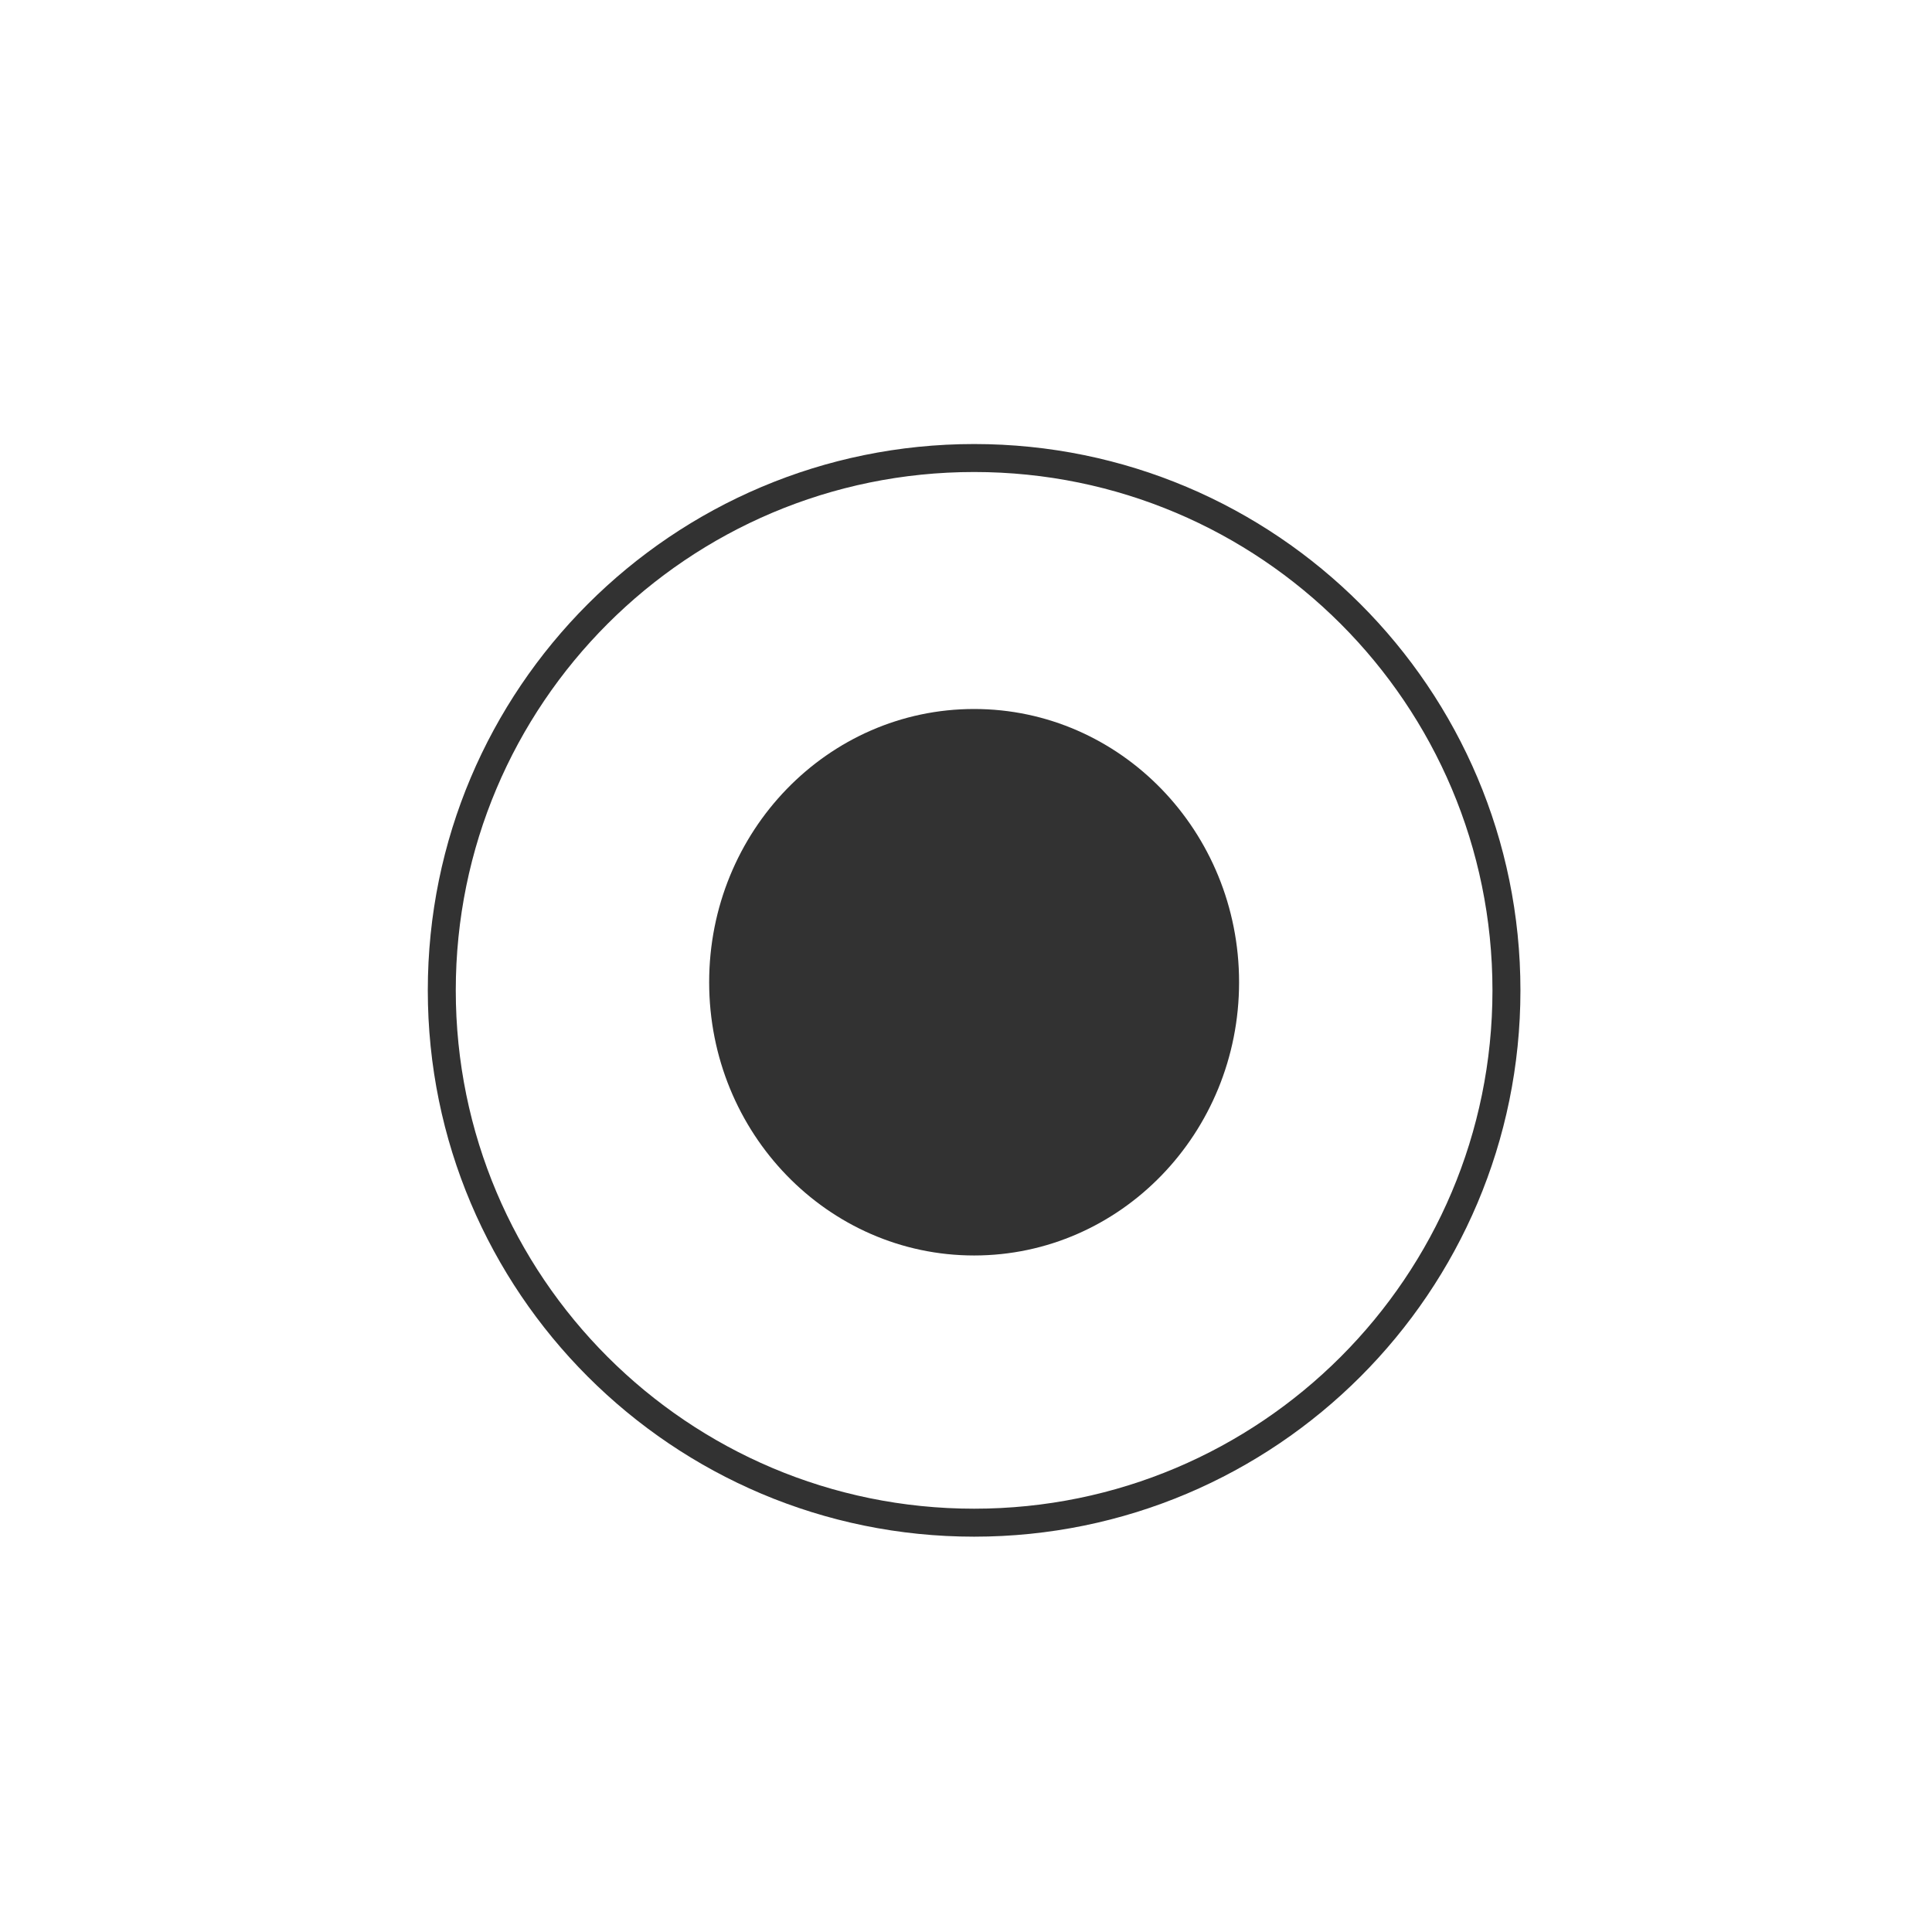 <?xml version="1.0" encoding="UTF-8"?> <svg xmlns="http://www.w3.org/2000/svg" xmlns:xlink="http://www.w3.org/1999/xlink" width="119" height="119" xml:space="preserve" overflow="hidden"> <defs> <filter id="fx0" x="-10%" y="-10%" width="120%" height="120%" filterUnits="userSpaceOnUse" primitiveUnits="userSpaceOnUse"> <feComponentTransfer color-interpolation-filters="sRGB"> <feFuncR type="discrete" tableValues="0 0"></feFuncR> <feFuncG type="discrete" tableValues="0 0"></feFuncG> <feFuncB type="discrete" tableValues="0 0"></feFuncB> <feFuncA type="linear"></feFuncA> </feComponentTransfer> <feGaussianBlur stdDeviation="7.639 7.639"></feGaussianBlur> </filter> <filter id="fx1" x="-10%" y="-10%" width="120%" height="120%" filterUnits="userSpaceOnUse" primitiveUnits="userSpaceOnUse"> <feComponentTransfer color-interpolation-filters="sRGB"> <feFuncR type="discrete" tableValues="0 0"></feFuncR> <feFuncG type="discrete" tableValues="0 0"></feFuncG> <feFuncB type="discrete" tableValues="0 0"></feFuncB> <feFuncA type="linear"></feFuncA> </feComponentTransfer> <feGaussianBlur stdDeviation="7.639 7.639"></feGaussianBlur> </filter> <clipPath id="clip2"> <rect x="2988" y="696" width="119" height="119"></rect> </clipPath> <clipPath id="clip3"> <rect x="1.433" y="1.433" width="113.133" height="113.133"></rect> </clipPath> <clipPath id="clip4"> <rect x="0" y="0" width="116" height="116"></rect> </clipPath> <clipPath id="clip5"> <rect x="0.763" y="0.753" width="78.473" height="79.493"></rect> </clipPath> <clipPath id="clip6"> <rect x="0" y="0" width="80" height="81"></rect> </clipPath> </defs> <g clip-path="url(#clip2)" transform="translate(-2988 -696)"> <g clip-path="url(#clip3)" filter="url(#fx0)" transform="translate(2990 699)"> <g clip-path="url(#clip4)"> <path d="M24.85 58C24.85 39.692 39.692 24.85 58 24.85 76.308 24.85 91.15 39.692 91.15 58 91.15 76.308 76.308 91.15 58 91.15 39.692 91.15 24.85 76.308 24.85 58Z" stroke="#323232" stroke-width="1" stroke-linecap="round" stroke-linejoin="round" stroke-miterlimit="10" stroke-opacity="1" fill="#FFFFFF" fill-rule="evenodd" fill-opacity="0.502"></path> </g> </g> <path d="M3015.5 757C3015.5 739.051 3030.05 724.5 3048 724.5 3065.95 724.5 3080.5 739.051 3080.5 757 3080.5 774.949 3065.95 789.5 3048 789.5 3030.05 789.5 3015.5 774.949 3015.5 757Z" stroke="#323232" stroke-width="1.146" stroke-linecap="round" stroke-linejoin="round" stroke-miterlimit="10" stroke-opacity="1" fill="#FFFFFF" fill-rule="evenodd" fill-opacity="0.502"></path> <g clip-path="url(#clip5)" filter="url(#fx1)" transform="translate(3008 716)"> <g clip-path="url(#clip6)"> <path d="M23.68 40.5C23.68 31.205 30.987 23.67 40 23.67 49.013 23.67 56.32 31.205 56.32 40.5 56.32 49.795 49.013 57.33 40 57.33 30.987 57.33 23.68 49.795 23.68 40.5Z" fill="#323232" fill-rule="evenodd" fill-opacity="1"></path> </g> </g> <path d="M3032 756.5C3032 747.387 3039.16 740 3048 740 3056.84 740 3064 747.387 3064 756.5 3064 765.613 3056.84 773 3048 773 3039.16 773 3032 765.613 3032 756.5Z" fill="#323232" fill-rule="evenodd" fill-opacity="1"></path> </g> </svg> 
